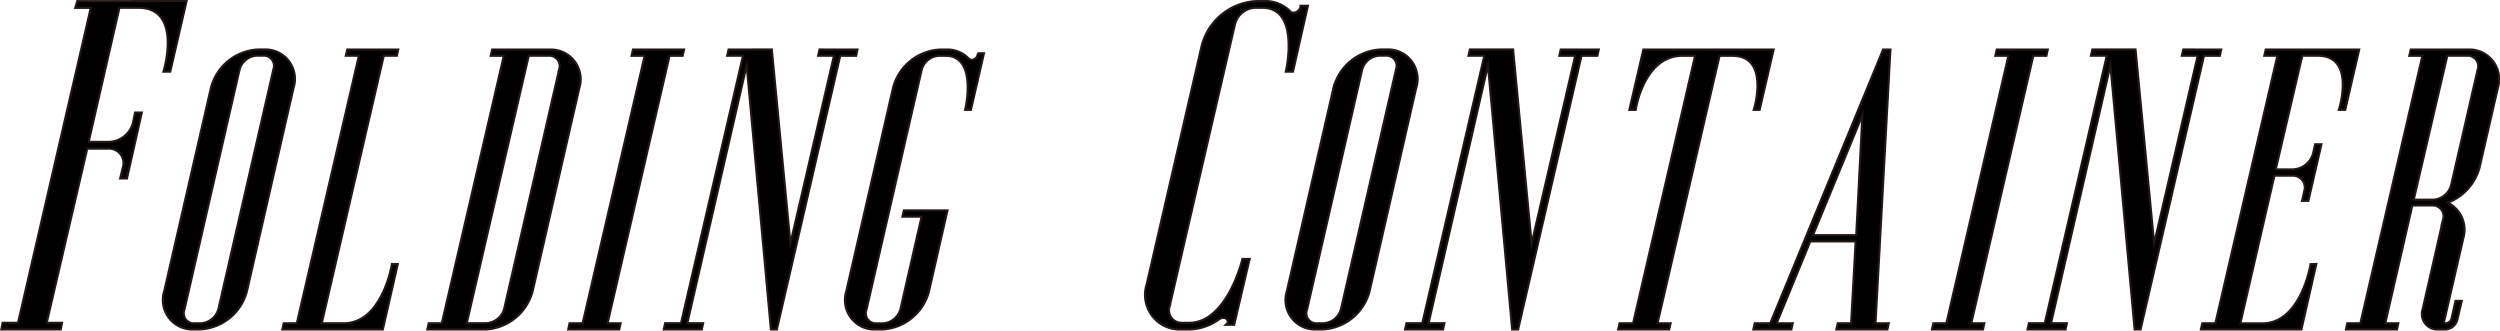 <svg xmlns="http://www.w3.org/2000/svg" width="149.849" height="19.814" viewBox="0 0 149.849 19.814">
  <g id="Group_1539" data-name="Group 1539" transform="translate(0.152 0.125)">
    <g id="Group_1537" data-name="Group 1537" transform="translate(0 0)">
      <path id="Path_1099" data-name="Path 1099" d="M82.213,474.327l-.949,4.108h-.28s1.145-3.828-1.592-3.828H78.217l-1.872,8.16h1.314a1.6,1.6,0,0,0,1.481-1.2l.112-.56h.28l-.865,3.83h-.28l.14-.587a.925.925,0,0,0-.922-1.2H76.289L73.83,493.611h.922l-.055.28H71.259l.055-.28h.922l4.388-19H75.7l.083-.28Z" transform="translate(-71.259 -474.327)" fill="none" stroke="#231815" stroke-width="0.25"/>
      <path id="Path_1100" data-name="Path 1100" d="M84.418,478.2l-2.794,12.185a3,3,0,0,1-2.766,2.236h-.363a1.708,1.708,0,0,1-1.706-2.236l2.8-12.185a3.006,3.006,0,0,1,2.766-2.238h.363A1.708,1.708,0,0,1,84.418,478.2Zm-1.089-1.09a.675.675,0,0,0-.672-.9H82.3a1.193,1.193,0,0,0-1.119.9l-3.3,14.364a.664.664,0,0,0,.67.9h.363a1.217,1.217,0,0,0,1.119-.9Z" transform="translate(-67.036 -473.06)" fill="none" stroke="#231815" stroke-width="0.25"/>
      <path id="Path_1101" data-name="Path 1101" d="M87.526,488.823l-.867,3.8h-5.9l.055-.252H81.6l3.747-16.155h-.784l.057-.252h2.934l-.057.252h-.782L82.97,492.372h1.4c2.348,0,2.934-3.55,2.934-3.55Z" transform="translate(-63.912 -473.06)" fill="none" stroke="#231815" stroke-width="0.25"/>
      <path id="Path_1102" data-name="Path 1102" d="M89.52,475.966h3.41a1.721,1.721,0,0,1,1.706,2.238l-2.8,12.185a3.03,3.03,0,0,1-2.766,2.236h-3.41l.057-.252H86.5l3.745-16.155h-.784Zm4.025,1.147a.685.685,0,0,0-.67-.9H91.616l-3.745,16.155H89.13a1.244,1.244,0,0,0,1.117-.9Z" transform="translate(-60.123 -473.06)" fill="none" stroke="#231815" stroke-width="0.25"/>
      <path id="Path_1103" data-name="Path 1103" d="M96.376,476.218l-3.745,16.155h.782l-.055.252H90.424l.055-.252h.782l3.747-16.155h-.784l.057-.252h2.934l-.055.252Z" transform="translate(-56.443 -473.06)" fill="none" stroke="#231815" stroke-width="0.25"/>
      <path id="Path_1104" data-name="Path 1104" d="M105.113,475.966l-.055.252h-.95l-3.8,16.406h-.252L98.574,476.47l-3.661,15.9h.95l-.055.252H93.655l.055-.252h.95l3.745-16.155h-.95l.057-.252H100l1.145,11.935,2.711-11.683h-.95l.057-.252Z" transform="translate(-53.945 -473.06)" fill="none" stroke="#231815" stroke-width="0.25"/>
      <path id="Path_1105" data-name="Path 1105" d="M100.937,491.477a.664.664,0,0,0,.67.9h.365a1.217,1.217,0,0,0,1.117-.9l1.285-5.617h-1.147l.057-.252h2.488l-1.09,4.78a3,3,0,0,1-2.766,2.236h-.363a1.708,1.708,0,0,1-1.706-2.236l2.8-12.185a3.006,3.006,0,0,1,2.766-2.238h.363a1.727,1.727,0,0,1,1.314.532.311.311,0,0,0,.2.085.422.422,0,0,0,.418-.337l.03-.055h.223l-.755,3.27h-.223s.755-3.243-1.259-3.243h-.362a1.192,1.192,0,0,0-1.119.9Z" transform="translate(-49.21 -473.06)" fill="none" stroke="#231815" stroke-width="0.25"/>
      <path id="Path_1106" data-name="Path 1106" d="M115.141,493.611h-.309l.028-.027a.323.323,0,0,0-.309-.392.543.543,0,0,0-.278.083,3.11,3.11,0,0,1-1.844.615h-.42A2.017,2.017,0,0,1,110,491.264l3.3-14.309a3.51,3.51,0,0,1,3.243-2.628h.418a2.06,2.06,0,0,1,1.566.615.273.273,0,0,0,.223.083.53.53,0,0,0,.475-.39v-.028h.307l-.867,3.828h-.307s.867-3.828-1.481-3.828h-.42a1.369,1.369,0,0,0-1.285,1.062l-3.911,16.882a.811.811,0,0,0,.81,1.06h.418c2.321,0,3.243-3.828,3.243-3.828h.307Z" transform="translate(-41.365 -474.327)" fill="none" stroke="#231815" stroke-width="0.25"/>
      <path id="Path_1107" data-name="Path 1107" d="M122.37,478.2l-2.794,12.185a3,3,0,0,1-2.768,2.236h-.362a1.707,1.707,0,0,1-1.706-2.236l2.794-12.185a3.008,3.008,0,0,1,2.768-2.238h.363A1.708,1.708,0,0,1,122.37,478.2Zm-1.09-1.09a.674.674,0,0,0-.67-.9h-.363a1.192,1.192,0,0,0-1.117.9l-3.3,14.364a.663.663,0,0,0,.67.9h.363a1.214,1.214,0,0,0,1.117-.9Z" transform="translate(-37.696 -473.06)" fill="none" stroke="#231815" stroke-width="0.25"/>
      <path id="Path_1108" data-name="Path 1108" d="M130.173,475.966l-.057.252h-.95l-3.8,16.406h-.252l-1.481-16.155-3.661,15.9h.949l-.055.252h-2.153l.057-.252h.95l3.745-16.155h-.95l.057-.252h2.486L126.2,487.9l2.713-11.683h-.95l.055-.252Z" transform="translate(-34.572 -473.06)" fill="none" stroke="#231815" stroke-width="0.25"/>
      <path id="Path_1109" data-name="Path 1109" d="M135.084,475.966l-.81,3.495h-.223s.979-3.243-1.369-3.243h-.81l-3.747,16.155h.784l-.057.252h-2.934l.057-.252h.81l3.745-16.155h-.839c-2.348,0-2.851,3.243-2.851,3.243h-.25l.81-3.495Z" transform="translate(-29.003 -473.06)" fill="none" stroke="#231815" stroke-width="0.25"/>
      <path id="Path_1110" data-name="Path 1110" d="M138.564,475.966l-.894,16.406h.782l-.055.252h-2.934l.057-.252h.81l.278-5.03h-2.823l-2.067,5.03h.977l-.055.252h-2.152l.057-.252h.922l6.763-16.406Zm-1.536,3.523-3.131,7.6h2.739Z" transform="translate(-25.469 -473.06)" fill="none" stroke="#231815" stroke-width="0.25"/>
      <path id="Path_1111" data-name="Path 1111" d="M142.477,476.218l-3.745,16.155h.782l-.055.252h-2.934l.057-.252h.782l3.745-16.155h-.784l.057-.252h2.934l-.055.252Z" transform="translate(-20.802 -473.06)" fill="none" stroke="#231815" stroke-width="0.25"/>
      <path id="Path_1112" data-name="Path 1112" d="M151.214,475.966l-.055.252h-.95l-3.8,16.406h-.252l-1.481-16.155-3.661,15.9h.95l-.055.252h-2.153l.055-.252h.95l3.745-16.155h-.95l.057-.252H146.1l1.145,11.935,2.711-11.683h-.95l.057-.252Z" transform="translate(-18.304 -473.06)" fill="none" stroke="#231815" stroke-width="0.25"/>
      <path id="Path_1113" data-name="Path 1113" d="M152.382,488.823l-.865,3.8h-5.9l.057-.252h.782l3.745-16.155h-.782l.055-.252h5.479l-.81,3.495h-.252s1.005-3.243-1.342-3.243h-.979l-1.621,6.933h1.119a1.371,1.371,0,0,0,1.257-1.007l.112-.5h.252l-.754,3.27h-.254l.112-.5a.773.773,0,0,0-.782-1.007H149.9l-2.069,8.972h1.4c2.348,0,2.934-3.55,2.934-3.55Z" transform="translate(-13.772 -473.06)" fill="none" stroke="#231815" stroke-width="0.25"/>
      <path id="Path_1114" data-name="Path 1114" d="M157.061,491.03h.25l-.25,1.064a.716.716,0,0,1-.644.53h-.447a.868.868,0,0,1-.867-1.147l1.231-5.394a.71.71,0,0,0-.7-.894h-1.257l-1.649,7.183h.782l-.055.252H150.52l.057-.252h.782l3.745-16.155h-.782l.057-.252h3.41a1.72,1.72,0,0,1,1.7,2.238l-1.09,4.75a3.065,3.065,0,0,1-2.012,2.124,1.749,1.749,0,0,1,1.035,2.124l-1.147,4.973c-.027.113.028.2.14.2a.448.448,0,0,0,.42-.335Zm-2.628-6.064h1.257a1.246,1.246,0,0,0,1.119-.922l1.592-6.931a.685.685,0,0,0-.67-.9h-1.257Z" transform="translate(-9.983 -473.06)" fill="none" stroke="#231815" stroke-width="0.25"/>
    </g>
    <g id="Group_1538" data-name="Group 1538" transform="translate(0 0)">
      <path id="Path_1115" data-name="Path 1115" d="M82.213,474.327l-.949,4.108h-.28s1.145-3.828-1.592-3.828H78.217l-1.872,8.16h1.314a1.6,1.6,0,0,0,1.481-1.2l.112-.56h.28l-.865,3.83h-.28l.14-.587a.925.925,0,0,0-.922-1.2H76.289L73.83,493.611h.922l-.055.28H71.259l.055-.28h.922l4.388-19H75.7l.083-.28Z" transform="translate(-71.259 -474.327)"/>
      <path id="Path_1116" data-name="Path 1116" d="M84.418,478.2l-2.794,12.185a3,3,0,0,1-2.766,2.236h-.363a1.708,1.708,0,0,1-1.706-2.236l2.8-12.185a3.006,3.006,0,0,1,2.766-2.238h.363A1.708,1.708,0,0,1,84.418,478.2Zm-1.089-1.09a.675.675,0,0,0-.672-.9H82.3a1.193,1.193,0,0,0-1.119.9l-3.3,14.364a.664.664,0,0,0,.67.9h.363a1.217,1.217,0,0,0,1.119-.9Z" transform="translate(-67.036 -473.06)"/>
      <path id="Path_1117" data-name="Path 1117" d="M87.526,488.823l-.867,3.8h-5.9l.055-.252H81.6l3.747-16.155h-.784l.057-.252h2.934l-.057.252h-.782L82.97,492.372h1.4c2.348,0,2.934-3.55,2.934-3.55Z" transform="translate(-63.912 -473.06)"/>
      <path id="Path_1118" data-name="Path 1118" d="M89.52,475.966h3.41a1.721,1.721,0,0,1,1.706,2.238l-2.8,12.185a3.03,3.03,0,0,1-2.766,2.236h-3.41l.057-.252H86.5l3.745-16.155h-.784Zm4.025,1.147a.685.685,0,0,0-.67-.9H91.616l-3.745,16.155H89.13a1.244,1.244,0,0,0,1.117-.9Z" transform="translate(-60.123 -473.06)"/>
      <path id="Path_1119" data-name="Path 1119" d="M96.376,476.218l-3.745,16.155h.782l-.055.252H90.424l.055-.252h.782l3.747-16.155h-.784l.057-.252h2.934l-.055.252Z" transform="translate(-56.443 -473.06)"/>
      <path id="Path_1120" data-name="Path 1120" d="M105.113,475.966l-.055.252h-.95l-3.8,16.406h-.252L98.574,476.47l-3.661,15.9h.95l-.055.252H93.655l.055-.252h.95l3.745-16.155h-.95l.057-.252H100l1.145,11.935,2.711-11.683h-.95l.057-.252Z" transform="translate(-53.945 -473.06)"/>
      <path id="Path_1121" data-name="Path 1121" d="M100.937,491.477a.664.664,0,0,0,.67.9h.365a1.217,1.217,0,0,0,1.117-.9l1.285-5.617h-1.147l.057-.252h2.488l-1.09,4.78a3,3,0,0,1-2.766,2.236h-.363a1.708,1.708,0,0,1-1.706-2.236l2.8-12.185a3.006,3.006,0,0,1,2.766-2.238h.363a1.727,1.727,0,0,1,1.314.532.311.311,0,0,0,.2.085.422.422,0,0,0,.418-.337l.03-.055h.223l-.755,3.27h-.223s.755-3.243-1.259-3.243h-.362a1.192,1.192,0,0,0-1.119.9Z" transform="translate(-49.21 -473.06)"/>
      <path id="Path_1122" data-name="Path 1122" d="M115.141,493.611h-.309l.028-.027a.323.323,0,0,0-.309-.392.543.543,0,0,0-.278.083,3.11,3.11,0,0,1-1.844.615h-.42A2.017,2.017,0,0,1,110,491.264l3.3-14.309a3.51,3.51,0,0,1,3.243-2.628h.418a2.06,2.06,0,0,1,1.566.615.273.273,0,0,0,.223.083.53.53,0,0,0,.475-.39v-.028h.307l-.867,3.828h-.307s.867-3.828-1.481-3.828h-.42a1.369,1.369,0,0,0-1.285,1.062l-3.911,16.882a.811.811,0,0,0,.81,1.06h.418c2.321,0,3.243-3.828,3.243-3.828h.307Z" transform="translate(-41.365 -474.327)"/>
      <path id="Path_1123" data-name="Path 1123" d="M122.37,478.2l-2.794,12.185a3,3,0,0,1-2.768,2.236h-.362a1.707,1.707,0,0,1-1.706-2.236l2.794-12.185a3.008,3.008,0,0,1,2.768-2.238h.363A1.708,1.708,0,0,1,122.37,478.2Zm-1.09-1.09a.674.674,0,0,0-.67-.9h-.363a1.192,1.192,0,0,0-1.117.9l-3.3,14.364a.663.663,0,0,0,.67.9h.363a1.214,1.214,0,0,0,1.117-.9Z" transform="translate(-37.696 -473.06)"/>
      <path id="Path_1124" data-name="Path 1124" d="M130.173,475.966l-.057.252h-.95l-3.8,16.406h-.252l-1.481-16.155-3.661,15.9h.949l-.055.252h-2.153l.057-.252h.95l3.745-16.155h-.95l.057-.252h2.486L126.2,487.9l2.713-11.683h-.95l.055-.252Z" transform="translate(-34.572 -473.06)"/>
      <path id="Path_1125" data-name="Path 1125" d="M135.084,475.966l-.81,3.495h-.223s.979-3.243-1.369-3.243h-.81l-3.747,16.155h.784l-.057.252h-2.934l.057-.252h.81l3.745-16.155h-.839c-2.348,0-2.851,3.243-2.851,3.243h-.25l.81-3.495Z" transform="translate(-29.003 -473.06)"/>
      <path id="Path_1126" data-name="Path 1126" d="M138.564,475.966l-.894,16.406h.782l-.055.252h-2.934l.057-.252h.81l.278-5.03h-2.823l-2.067,5.03h.977l-.055.252h-2.152l.057-.252h.922l6.763-16.406Zm-1.536,3.523-3.131,7.6h2.739Z" transform="translate(-25.469 -473.06)"/>
      <path id="Path_1127" data-name="Path 1127" d="M142.477,476.218l-3.745,16.155h.782l-.055.252h-2.934l.057-.252h.782l3.745-16.155h-.784l.057-.252h2.934l-.055.252Z" transform="translate(-20.802 -473.06)"/>
      <path id="Path_1128" data-name="Path 1128" d="M151.214,475.966l-.055.252h-.95l-3.8,16.406h-.252l-1.481-16.155-3.661,15.9h.95l-.055.252h-2.153l.055-.252h.95l3.745-16.155h-.95l.057-.252H146.1l1.145,11.935,2.711-11.683h-.95l.057-.252Z" transform="translate(-18.304 -473.06)"/>
      <path id="Path_1129" data-name="Path 1129" d="M152.382,488.823l-.865,3.8h-5.9l.057-.252h.782l3.745-16.155h-.782l.055-.252h5.479l-.81,3.495h-.252s1.005-3.243-1.342-3.243h-.979l-1.621,6.933h1.119a1.371,1.371,0,0,0,1.257-1.007l.112-.5h.252l-.754,3.27h-.254l.112-.5a.773.773,0,0,0-.782-1.007H149.9l-2.069,8.972h1.4c2.348,0,2.934-3.55,2.934-3.55Z" transform="translate(-13.772 -473.06)"/>
      <path id="Path_1130" data-name="Path 1130" d="M157.061,491.03h.25l-.25,1.064a.716.716,0,0,1-.644.53h-.447a.868.868,0,0,1-.867-1.147l1.231-5.394a.71.71,0,0,0-.7-.894h-1.257l-1.649,7.183h.782l-.055.252H150.52l.057-.252h.782l3.745-16.155h-.782l.057-.252h3.41a1.72,1.72,0,0,1,1.7,2.238l-1.09,4.75a3.065,3.065,0,0,1-2.012,2.124,1.749,1.749,0,0,1,1.035,2.124l-1.147,4.973c-.027.113.028.2.14.2a.448.448,0,0,0,.42-.335Zm-2.628-6.064h1.257a1.246,1.246,0,0,0,1.119-.922l1.592-6.931a.685.685,0,0,0-.67-.9h-1.257Z" transform="translate(-9.983 -473.06)"/>
    </g>
  </g>
</svg>
